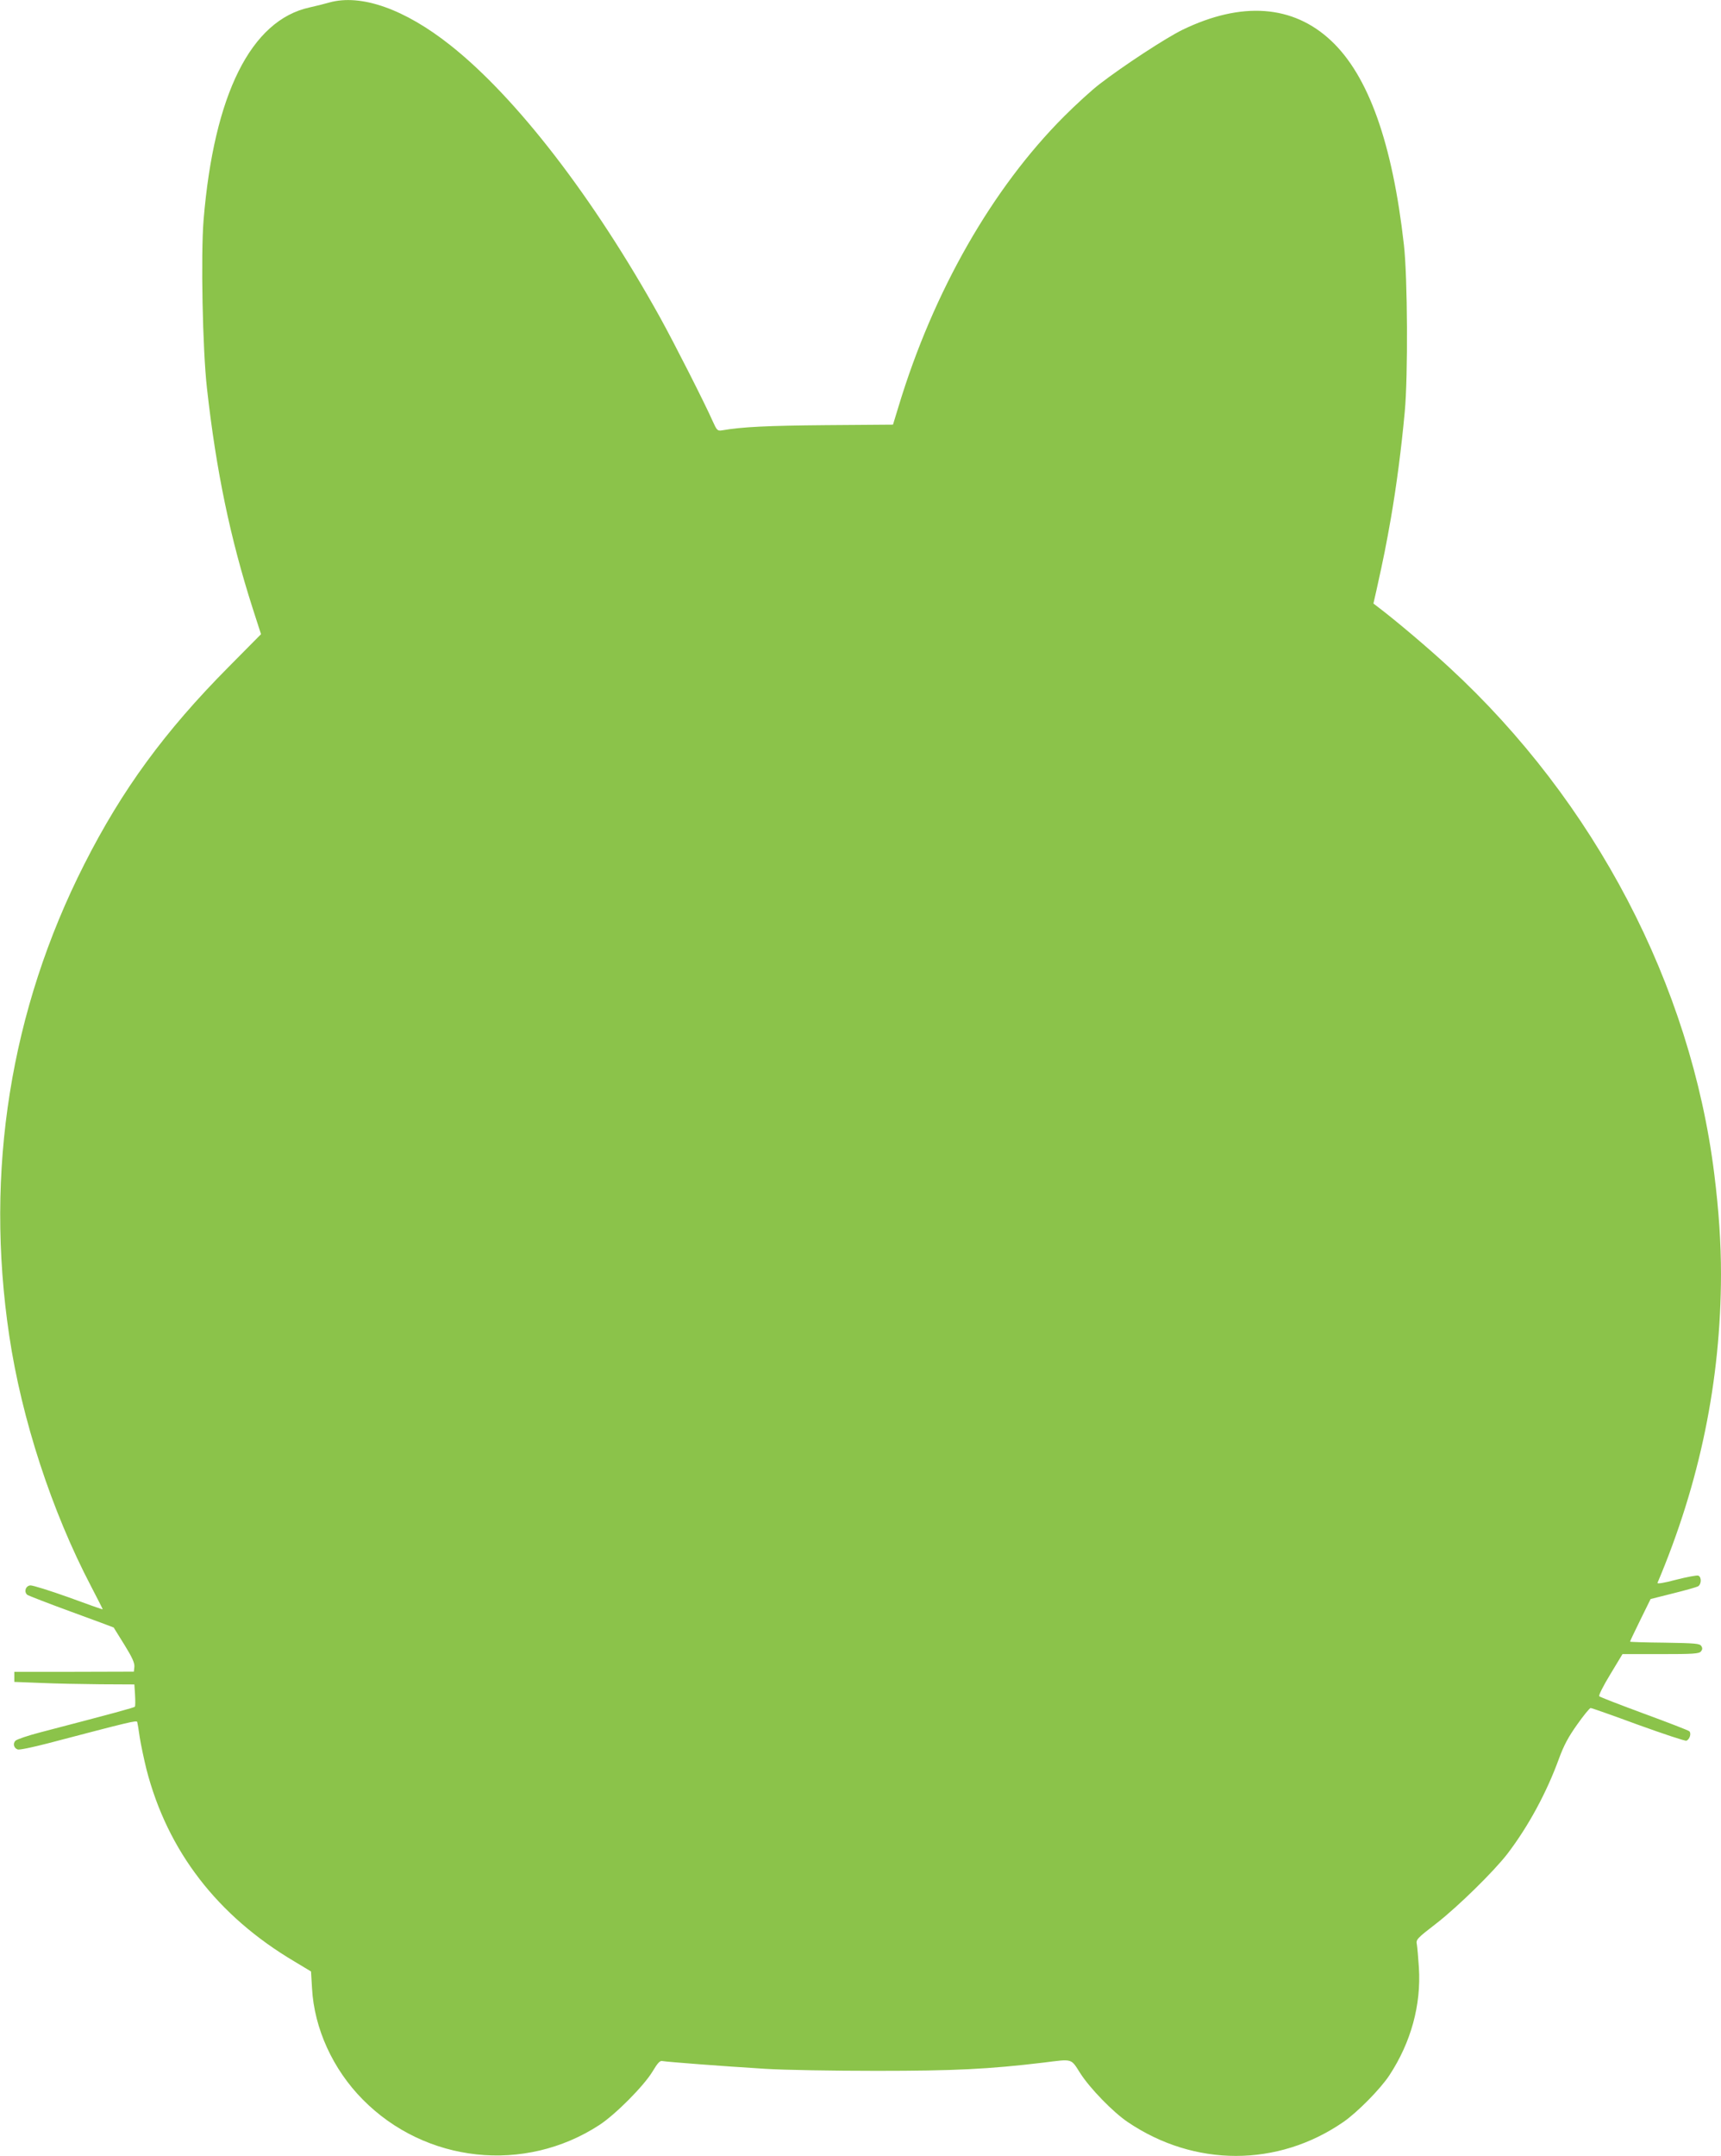 <?xml version="1.0" standalone="no"?>
<!DOCTYPE svg PUBLIC "-//W3C//DTD SVG 20010904//EN"
 "http://www.w3.org/TR/2001/REC-SVG-20010904/DTD/svg10.dtd">
<svg version="1.0" xmlns="http://www.w3.org/2000/svg"
 width="1022pt" height="1280pt" viewBox="0 0 1022 1280"
 preserveAspectRatio="xMidYMid meet">
<g transform="translate(0,1280) scale(0.1,-0.1)"
fill="#8bc34a" stroke="none">
<path d="M1955 12785 c-27 -8 -80 -21 -116 -29 -349 -76 -568 -516 -630 -1261
-17 -209 -6 -771 20 -1000 55 -492 138 -889 271 -1305 l50 -155 -193 -195
c-379 -382 -632 -728 -856 -1170 -440 -867 -592 -1824 -446 -2800 74 -496 252
-1041 486 -1488 38 -73 69 -134 69 -136 0 -2 -91 30 -202 71 -112 40 -214 72
-228 71 -28 -3 -39 -38 -18 -56 7 -5 125 -51 262 -101 137 -50 250 -92 251
-93 1 -2 30 -48 64 -103 46 -74 61 -108 59 -130 l-3 -29 -355 -1 -355 0 0 -30
0 -30 155 -6 c85 -4 246 -7 357 -8 l201 -1 4 -62 c2 -35 2 -66 -1 -70 -5 -6
-123 -38 -560 -152 -74 -19 -141 -42 -149 -50 -17 -17 -10 -44 13 -52 9 -4 89
13 178 36 492 129 528 138 532 127 2 -7 9 -48 15 -92 7 -44 25 -129 40 -190
125 -484 421 -869 879 -1140 l98 -59 6 -100 c13 -239 124 -481 301 -660 373
-378 962 -441 1406 -151 95 62 263 231 315 317 32 53 44 66 60 62 26 -5 351
-30 610 -46 110 -7 406 -12 660 -12 465 0 665 10 992 49 176 22 161 26 218
-63 59 -92 196 -232 282 -290 396 -268 891 -268 1280 0 83 57 222 198 274 278
128 195 189 417 175 639 -4 58 -9 120 -12 137 -6 30 -1 35 118 127 127 99 340
308 420 412 125 164 233 364 306 565 29 79 56 129 108 202 38 54 74 98 80 98
6 0 134 -45 283 -100 150 -54 278 -97 286 -94 19 8 30 43 17 56 -5 5 -126 52
-268 104 -143 53 -263 99 -267 104 -5 4 24 62 65 129 l73 121 226 0 c194 0
228 2 240 16 9 11 10 20 2 32 -9 15 -37 17 -217 20 -113 1 -206 4 -206 6 0 3
27 60 61 129 l61 124 131 33 c73 18 140 37 150 42 21 11 23 56 2 64 -8 3 -67
-8 -130 -24 -74 -20 -115 -26 -112 -19 252 596 376 1201 377 1832 0 188 -13
379 -40 596 -140 1122 -709 2210 -1574 3007 -123 114 -310 272 -416 353 l-34
26 18 79 c44 198 58 270 86 429 32 185 62 411 82 630 20 211 17 800 -5 992
-68 604 -211 1005 -433 1212 -226 212 -531 234 -882 64 -100 -49 -352 -214
-492 -322 -47 -36 -141 -122 -210 -191 -427 -427 -777 -1039 -984 -1723 l-33
-108 -399 -3 c-345 -3 -497 -10 -617 -31 -26 -4 -30 0 -54 53 -46 105 -229
465 -313 617 -394 710 -851 1304 -1245 1616 -271 215 -531 307 -720 254z"/>
</g>
</svg>
